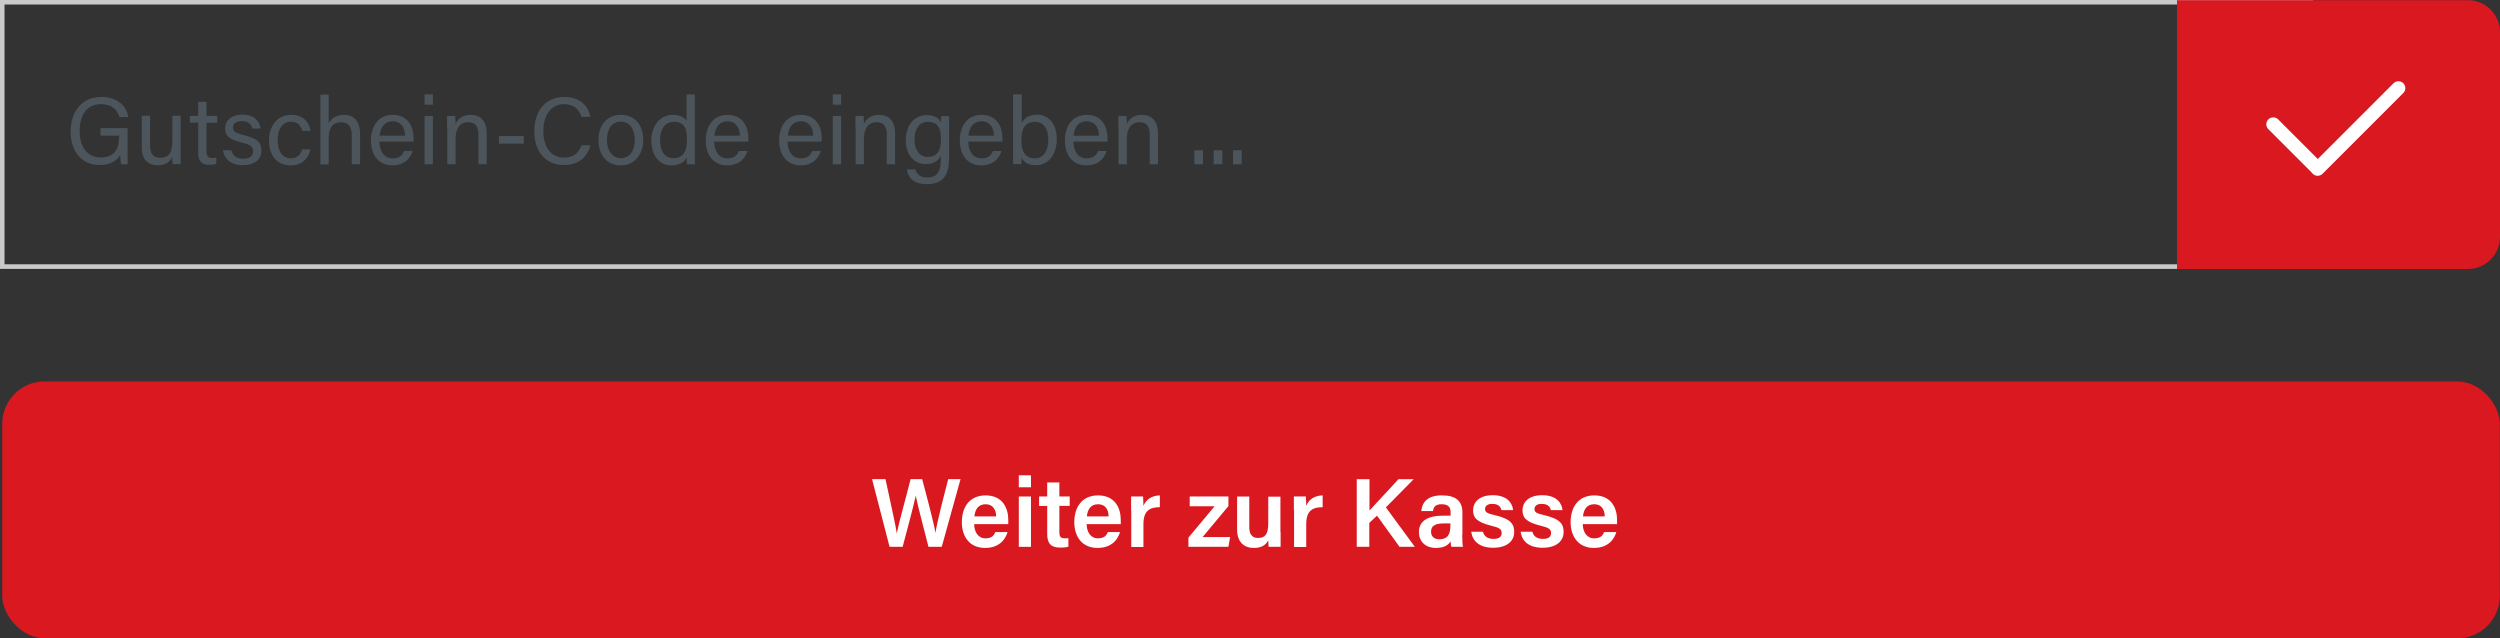 <?xml version="1.0" encoding="UTF-8"?><svg id="Ebene_1" xmlns="http://www.w3.org/2000/svg" viewBox="0 0 135.6 34.62"><rect x="0" y="0" width="135.6" height="34.62" fill="#333333" stroke="none"/><defs><style>.cls-1{fill:#fff;}.cls-2{stroke:#cacaca;stroke-miterlimit:10;stroke-width:.25px;}.cls-2,.cls-3{fill:none;}.cls-4{fill:#4b555b;}.cls-5{fill:#da1820;}.cls-3{stroke:#fff;stroke-linecap:round;stroke-linejoin:round;stroke-width:.75px;}</style></defs><rect class="cls-2" x=".12" y=".12" width="125.22" height="14.34"/><path class="cls-5" d="m118.08.01h15.78c.96,0,1.74.78,1.74,1.74v11.1c0,.96-.78,1.74-1.74,1.74h-15.78V.01h0Z"/><g><path class="cls-4" d="m6.94,8.91h-.37c-.02-.07-.04-.23-.05-.49-.16.25-.47.53-1.11.53-1.03,0-1.58-.79-1.58-1.81,0-1.07.59-1.88,1.67-1.88.83,0,1.36.45,1.46,1.09h-.48c-.12-.4-.41-.7-1-.7-.83,0-1.16.67-1.16,1.46,0,.74.33,1.43,1.14,1.43s1-.54,1-1.14v-.04h-1.01v-.41h1.47v1.94Z"/><path class="cls-4" d="m9.8,8.14c0,.25,0,.61,0,.76h-.44c-.01-.07-.02-.23-.02-.39-.13.29-.38.45-.79.45-.44,0-.86-.22-.86-.96v-1.72h.45v1.62c0,.34.11.66.54.66.48,0,.67-.27.67-.92v-1.36h.45v1.85Z"/><path class="cls-4" d="m10.3,6.29h.45v-.77h.45v.77h.58v.37h-.58v1.53c0,.25.06.38.3.38.06,0,.16,0,.23-.02v.34c-.11.04-.27.05-.39.05-.41,0-.59-.21-.59-.65v-1.64h-.45v-.37Z"/><path class="cls-4" d="m12.55,8.16c.08.29.29.45.64.45.38,0,.54-.17.54-.4s-.12-.36-.62-.48c-.75-.18-.9-.41-.9-.77s.27-.74.94-.74.95.39.98.75h-.44c-.04-.17-.17-.4-.57-.4-.37,0-.48.18-.48.35,0,.2.11.29.59.41.79.19.95.45.95.84,0,.46-.36.79-1.01.79s-1.01-.34-1.08-.81h.45Z"/><path class="cls-4" d="m16.84,8.11c-.11.45-.42.86-1.08.86-.72,0-1.17-.52-1.17-1.36,0-.74.42-1.38,1.2-1.38s1.01.54,1.05.87h-.45c-.06-.27-.23-.5-.61-.5-.46,0-.72.4-.72.99s.25,1,.71,1c.33,0,.52-.17.62-.49h.45Z"/><path class="cls-4" d="m17.83,5.12v1.56c.13-.23.37-.45.82-.45.42,0,.88.23.88,1.01v1.67h-.45v-1.59c0-.45-.19-.69-.57-.69-.47,0-.68.31-.68.86v1.43h-.45v-3.79h.45Z"/><path class="cls-4" d="m20.58,7.68c0,.53.27.91.71.91.41,0,.55-.21.63-.4h.46c-.1.33-.38.78-1.1.78-.82,0-1.16-.67-1.16-1.34,0-.78.39-1.4,1.19-1.4.84,0,1.12.68,1.12,1.23,0,.08,0,.15,0,.22h-1.84Zm1.39-.32c0-.43-.22-.78-.67-.78s-.66.32-.71.78h1.38Z"/><path class="cls-4" d="m23.03,5.12h.45v.56h-.45v-.56Zm0,1.17h.45v2.62h-.45v-2.62Z"/><path class="cls-4" d="m24.25,6.95c0-.23,0-.46,0-.66h.44c.01.08.02.35.02.43.1-.22.32-.49.82-.49s.87.3.87,1v1.68h-.45v-1.62c0-.4-.15-.66-.55-.66-.49,0-.69.38-.69.9v1.38h-.45v-1.96Z"/><path class="cls-4" d="m28.41,7.38v.41h-1.35v-.41h1.35Z"/><path class="cls-4" d="m32.02,7.89c-.16.61-.61,1.06-1.43,1.06-1.07,0-1.61-.81-1.61-1.83s.54-1.86,1.63-1.86c.85,0,1.31.48,1.41,1.08h-.48c-.13-.39-.39-.69-.95-.69-.79,0-1.12.72-1.12,1.45s.31,1.45,1.14,1.45c.55,0,.8-.32.93-.67h.48Z"/><path class="cls-4" d="m34.89,7.59c0,.75-.43,1.38-1.23,1.38-.75,0-1.2-.58-1.2-1.37s.44-1.37,1.23-1.37c.73,0,1.2.54,1.2,1.36Zm-1.97,0c0,.57.29.99.76.99s.75-.4.75-.99-.27-.99-.76-.99-.75.4-.75.99Z"/><path class="cls-4" d="m37.69,5.12v3.05c0,.25,0,.49,0,.74h-.43c-.01-.07-.02-.27-.02-.37-.13.27-.39.43-.82.43-.67,0-1.09-.54-1.09-1.34s.45-1.4,1.17-1.4c.46,0,.67.19.74.33v-1.44h.45Zm-1.89,2.49c0,.63.3.97.71.97.61,0,.75-.45.75-1.02s-.12-.95-.71-.95c-.46,0-.75.37-.75,1Z"/><path class="cls-4" d="m38.74,7.68c0,.53.27.91.71.91.41,0,.55-.21.63-.4h.46c-.1.33-.38.78-1.1.78-.82,0-1.16-.67-1.16-1.34,0-.78.39-1.4,1.19-1.4.84,0,1.12.68,1.12,1.23,0,.08,0,.15,0,.22h-1.84Zm1.39-.32c0-.43-.22-.78-.67-.78s-.66.32-.71.78h1.38Z"/><path class="cls-4" d="m42.72,7.68c0,.53.27.91.71.91.41,0,.55-.21.63-.4h.46c-.1.33-.38.78-1.1.78-.82,0-1.16-.67-1.16-1.34,0-.78.39-1.4,1.19-1.4.84,0,1.12.68,1.12,1.23,0,.08,0,.15,0,.22h-1.84Zm1.39-.32c0-.43-.22-.78-.67-.78s-.66.32-.71.78h1.38Z"/><path class="cls-4" d="m45.17,5.12h.45v.56h-.45v-.56Zm0,1.17h.45v2.62h-.45v-2.62Z"/><path class="cls-4" d="m46.4,6.95c0-.23,0-.46,0-.66h.44c.01.08.02.35.02.43.1-.22.32-.49.82-.49s.87.3.87,1v1.68h-.45v-1.62c0-.4-.15-.66-.55-.66-.49,0-.69.38-.69.9v1.38h-.45v-1.96Z"/><path class="cls-4" d="m51.47,8.67c0,.84-.35,1.32-1.2,1.32-.79,0-1.04-.44-1.08-.8h.46c.08.29.31.44.64.44.59,0,.74-.38.74-.98v-.21c-.14.29-.38.46-.82.46-.64,0-1.08-.52-1.08-1.29,0-.85.5-1.37,1.13-1.37.5,0,.71.23.77.41,0-.12.02-.29.02-.35h.43c0,.15,0,.5,0,.75v1.62Zm-1.87-1.09c0,.55.29.93.71.93.56,0,.73-.38.73-.96s-.16-.94-.71-.94c-.48,0-.73.4-.73.97Z"/><path class="cls-4" d="m52.52,7.68c0,.53.27.91.71.91.41,0,.55-.21.63-.4h.46c-.1.33-.38.78-1.1.78-.82,0-1.16-.67-1.16-1.34,0-.78.39-1.4,1.19-1.4.84,0,1.12.68,1.12,1.23,0,.08,0,.15,0,.22h-1.84Zm1.39-.32c0-.43-.22-.78-.67-.78s-.66.32-.71.78h1.38Z"/><path class="cls-4" d="m54.97,5.12h.45v1.54c.12-.22.36-.44.83-.44.66,0,1.07.54,1.07,1.32s-.4,1.42-1.14,1.42c-.42,0-.64-.15-.77-.41,0,.13,0,.27-.02.35h-.44c0-.29,0-.59,0-.88v-2.91Zm1.89,2.43c0-.56-.26-.94-.71-.94-.56,0-.75.37-.75,1,0,.54.17.98.73.98.46,0,.73-.4.73-1.03Z"/><path class="cls-4" d="m58.22,7.68c0,.53.27.91.71.91.41,0,.55-.21.63-.4h.46c-.1.33-.38.78-1.1.78-.82,0-1.16-.67-1.16-1.34,0-.78.39-1.4,1.19-1.4.84,0,1.12.68,1.12,1.23,0,.08,0,.15,0,.22h-1.84Zm1.39-.32c0-.43-.22-.78-.67-.78s-.66.32-.71.78h1.38Z"/><path class="cls-4" d="m60.66,6.95c0-.23,0-.46,0-.66h.44c.01.08.02.35.02.43.1-.22.32-.49.82-.49s.87.3.87,1v1.68h-.45v-1.62c0-.4-.15-.66-.55-.66-.49,0-.69.38-.69.9v1.38h-.45v-1.96Z"/><path class="cls-4" d="m64.78,8.91v-.76h.47v.76h-.47Z"/><path class="cls-4" d="m65.83,8.91v-.76h.47v.76h-.47Z"/><path class="cls-4" d="m66.88,8.91v-.76h.47v.76h-.47Z"/></g><path class="cls-3" d="m123.3,6.74l2.38,2.38m4.41-4.34l-4.38,4.38"/><rect class="cls-5" x=".12" y="20.69" width="135.47" height="13.93" rx="2.3" ry="2.3"/><g><path class="cls-1" d="m48.25,29.66l-.95-3.67h.73c.32,1.52.56,2.53.61,2.94h0c.12-.61.53-2.04.75-2.94h.63c.2.75.62,2.32.72,2.91h0c.12-.75.53-2.28.69-2.91h.67l-1.02,3.67h-.72c-.2-.82-.58-2.2-.69-2.77h0c-.13.62-.51,1.99-.71,2.77h-.72Z"/><path class="cls-1" d="m52.84,28.43c0,.41.21.77.61.77.35,0,.46-.16.54-.34h.66c-.1.34-.4.86-1.22.86-.89,0-1.26-.68-1.26-1.39,0-.84.43-1.46,1.29-1.46.92,0,1.23.69,1.23,1.33,0,.09,0,.15,0,.23h-1.84Zm1.19-.42c0-.36-.17-.66-.57-.66s-.57.28-.61.66h1.17Z"/><path class="cls-1" d="m55.26,25.78h.66v.65h-.66v-.65Zm0,1.15h.66v2.73h-.66v-2.73Z"/><path class="cls-1" d="m56.36,26.93h.44v-.76h.66v.76h.56v.51h-.56v1.43c0,.23.06.33.3.33.05,0,.13,0,.19-.01v.46c-.14.05-.33.05-.47.05-.5,0-.68-.26-.68-.73v-1.53h-.44v-.51Z"/><path class="cls-1" d="m58.94,28.43c0,.41.21.77.61.77.35,0,.46-.16.54-.34h.66c-.1.34-.4.86-1.22.86-.89,0-1.26-.68-1.26-1.39,0-.84.43-1.46,1.29-1.46.92,0,1.23.69,1.23,1.33,0,.09,0,.15,0,.23h-1.84Zm1.19-.42c0-.36-.17-.66-.57-.66s-.57.28-.61.66h1.17Z"/><path class="cls-1" d="m61.35,27.67c0-.31,0-.54,0-.74h.65c0,.07.02.32.02.51.13-.33.43-.56.89-.57v.64c-.55,0-.89.19-.89.92v1.24h-.66v-1.99Z"/><path class="cls-1" d="m64.46,29.16l1.42-1.7h-1.35v-.53h2.1v.52l-1.4,1.68h1.49l-.09.53h-2.17v-.5Z"/><path class="cls-1" d="m69.46,28.87c0,.26,0,.58,0,.79h-.65c0-.07-.02-.23-.02-.35-.15.28-.4.41-.78.41-.52,0-.91-.3-.91-1.01v-1.78h.66v1.65c0,.32.1.6.47.6.4,0,.56-.21.56-.8v-1.44h.66v1.94Z"/><path class="cls-1" d="m70.18,27.67c0-.31,0-.54,0-.74h.65c0,.07.02.32.02.51.13-.33.43-.56.89-.57v.64c-.55,0-.89.19-.89.92v1.24h-.66v-1.99Z"/><path class="cls-1" d="m73.6,25.99h.68v1.7c.25-.28,1.07-1.14,1.57-1.7h.83l-1.51,1.53,1.57,2.14h-.83l-1.22-1.69-.42.39v1.3h-.68v-3.67Z"/><path class="cls-1" d="m79.31,28.99c0,.26.02.6.04.67h-.63c-.02-.06-.04-.2-.04-.3-.1.16-.29.36-.79.36-.65,0-.93-.43-.93-.85,0-.62.49-.9,1.3-.9h.42v-.19c0-.21-.07-.43-.48-.43-.37,0-.44.17-.48.37h-.63c.04-.45.32-.86,1.13-.85.71,0,1.1.28,1.1.92v1.2Zm-.64-.6h-.35c-.49,0-.7.14-.7.45,0,.23.15.41.44.41.54,0,.61-.37.61-.78v-.08Z"/><path class="cls-1" d="m80.44,28.85c.06.25.26.38.57.38s.44-.12.44-.32-.12-.29-.55-.39c-.85-.21-1-.47-1-.85s.28-.81,1.07-.81,1.07.44,1.1.81h-.63c-.03-.13-.12-.34-.5-.34-.29,0-.39.14-.39.28,0,.16.09.24.56.34.88.21,1.02.51,1.02.91,0,.46-.36.85-1.14.85s-1.13-.39-1.19-.87h.65Z"/><path class="cls-1" d="m83.12,28.85c.06.25.26.38.57.38s.44-.12.44-.32-.12-.29-.55-.39c-.85-.21-1-.47-1-.85s.28-.81,1.07-.81,1.07.44,1.1.81h-.63c-.03-.13-.12-.34-.5-.34-.29,0-.39.14-.39.28,0,.16.09.24.56.34.88.21,1.02.51,1.02.91,0,.46-.36.85-1.14.85s-1.13-.39-1.19-.87h.65Z"/><path class="cls-1" d="m85.85,28.43c0,.41.21.77.62.77.35,0,.46-.16.54-.34h.66c-.1.34-.4.86-1.22.86-.88,0-1.26-.68-1.26-1.39,0-.84.43-1.46,1.29-1.46.92,0,1.23.69,1.23,1.33,0,.09,0,.15,0,.23h-1.84Zm1.19-.42c0-.36-.17-.66-.57-.66s-.57.28-.61.66h1.17Z"/></g></svg>